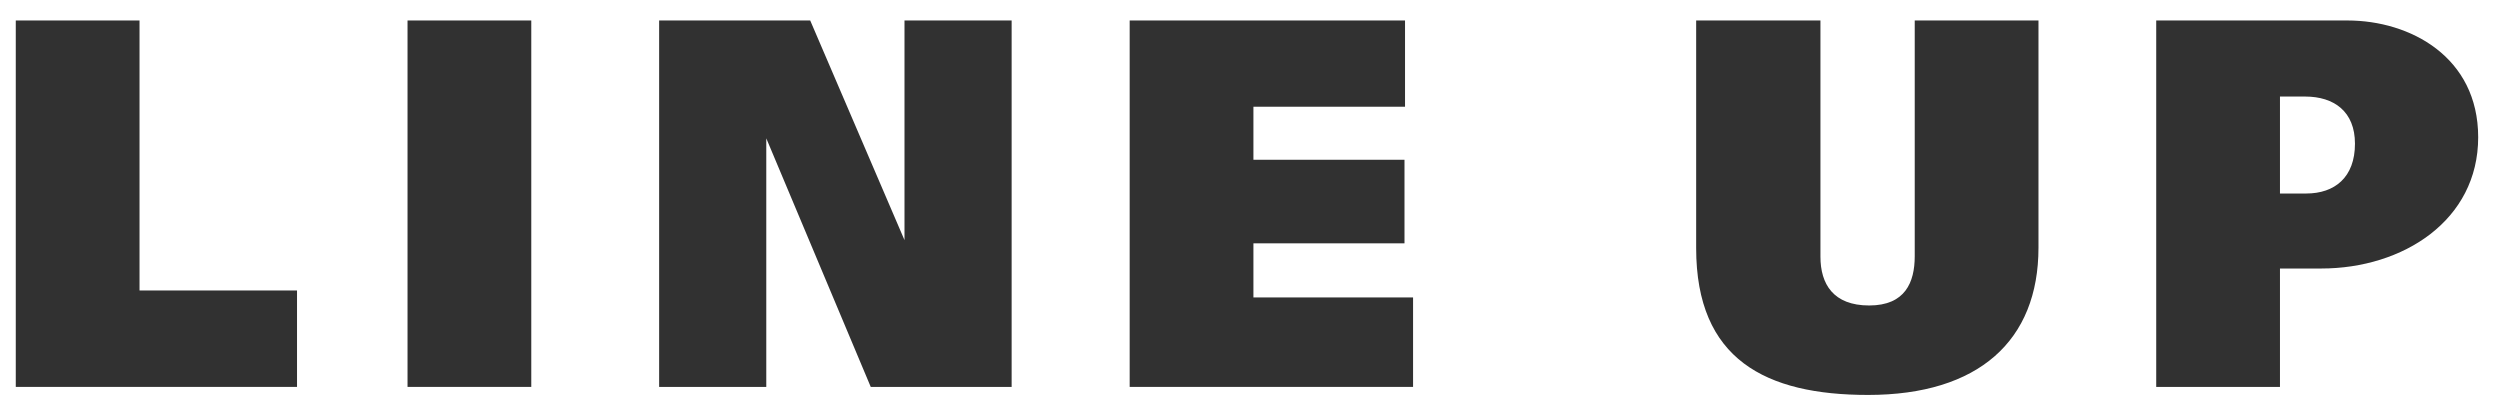 <svg width="84" height="14" viewBox="0 0 84 14" fill="none" xmlns="http://www.w3.org/2000/svg">
<path d="M78.875 0.688C80.981 0.688 83.267 1.912 83.267 4.612C83.267 7.402 80.747 9.022 77.993 9.022L76.607 9.022V13H72.449V0.688L78.875 0.688ZM77.489 6.502C78.443 6.502 79.127 5.962 79.127 4.828C79.127 3.748 78.425 3.244 77.453 3.244H76.607V6.502H77.489Z" fill="#313131"/>
<path d="M68.493 8.32C68.493 11.452 66.477 13.27 62.769 13.27C59.331 13.27 56.991 12.082 56.991 8.338V0.688L61.167 0.688V8.626C61.167 9.544 61.599 10.264 62.805 10.264C64.011 10.264 64.335 9.49 64.335 8.608V0.688L68.493 0.688V8.32Z" fill="#313131"/>
<path d="M42.115 9.994L47.479 9.994V13L37.957 13V0.688L47.209 0.688V3.586L42.115 3.586V5.368L47.191 5.368V8.176L42.115 8.176V9.994Z" fill="#313131"/>
<path d="M30.391 0.688L33.991 0.688V13H29.257L25.747 4.648V13H22.147L22.147 0.688L27.223 0.688L30.391 8.068V0.688Z" fill="#313131"/>
<path d="M13.693 13L13.693 0.688L17.851 0.688V13H13.693Z" fill="#313131"/>
<path d="M4.688 9.76L9.98 9.76V13L0.53 13L0.53 0.688L4.688 0.688L4.688 9.76Z" fill="#313131"/>
</svg>
